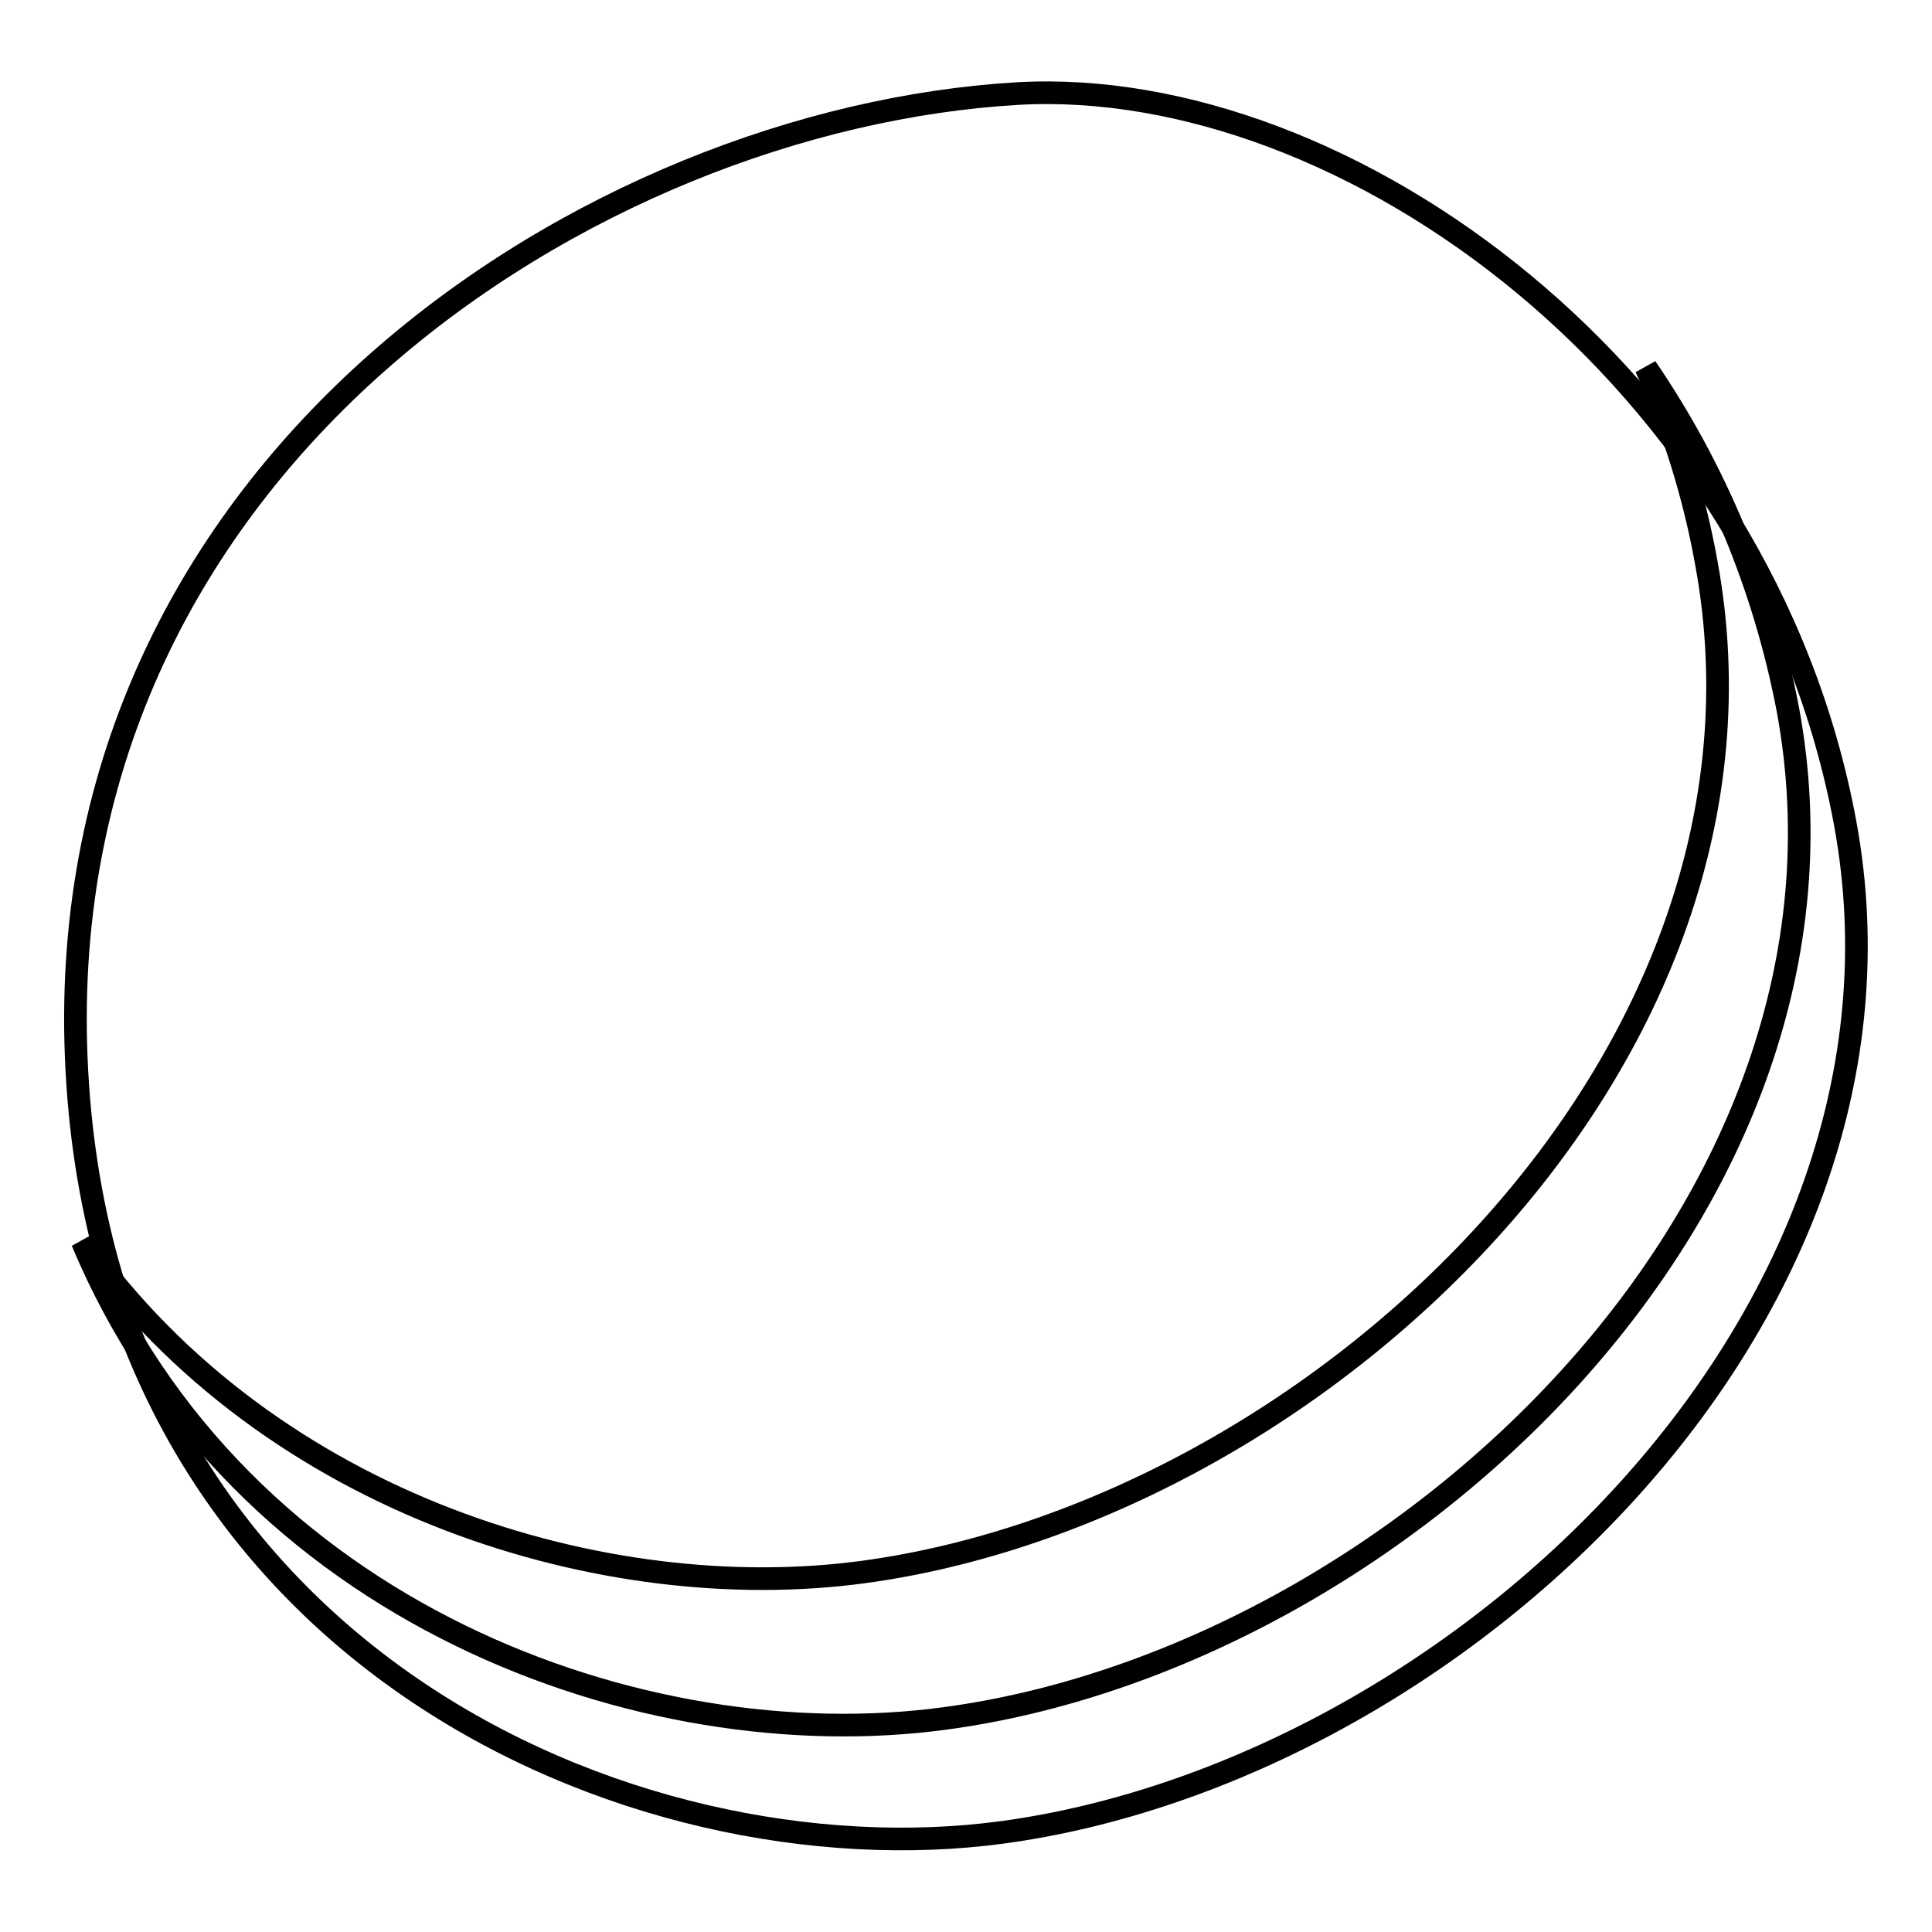 <?xml version="1.0" encoding="utf-8"?>
<!-- Svg Vector Icons : http://www.onlinewebfonts.com/icon -->
<!DOCTYPE svg PUBLIC "-//W3C//DTD SVG 1.1//EN" "http://www.w3.org/Graphics/SVG/1.1/DTD/svg11.dtd">
<svg version="1.1" xmlns="http://www.w3.org/2000/svg" xmlns:xlink="http://www.w3.org/1999/xlink" x="0px" y="0px" viewBox="0 0 256 256" enable-background="new 0 0 256 256" xml:space="preserve">
<g> <path stroke-width="3" fill-opacity="0" stroke="#000000"  d="M134.8,12.4C78.5,15.7,6.9,61.2,10.1,140.1c3.2,78.9,73.7,109.3,122.7,102.7 c59.8-8.1,123.8-67.9,111.7-133.7C233.6,50,178.4,9.9,134.8,12.4L134.8,12.4z"/> <path stroke-width="3" fill-opacity="0" stroke="#000000"  d="M125.2,227.7c-39.7,5.4-93.6-13.7-114.3-63.2c25,35.1,69.5,48.4,103.5,43.8 c59.8-8.1,123.8-67.9,111.7-133.7c-1.6-8.9-4.3-17.6-8-25.9c9.3,13.6,15.7,29.1,18.8,45.3C249.1,159.8,185,219.7,125.2,227.7 L125.2,227.7z"/></g>
</svg>